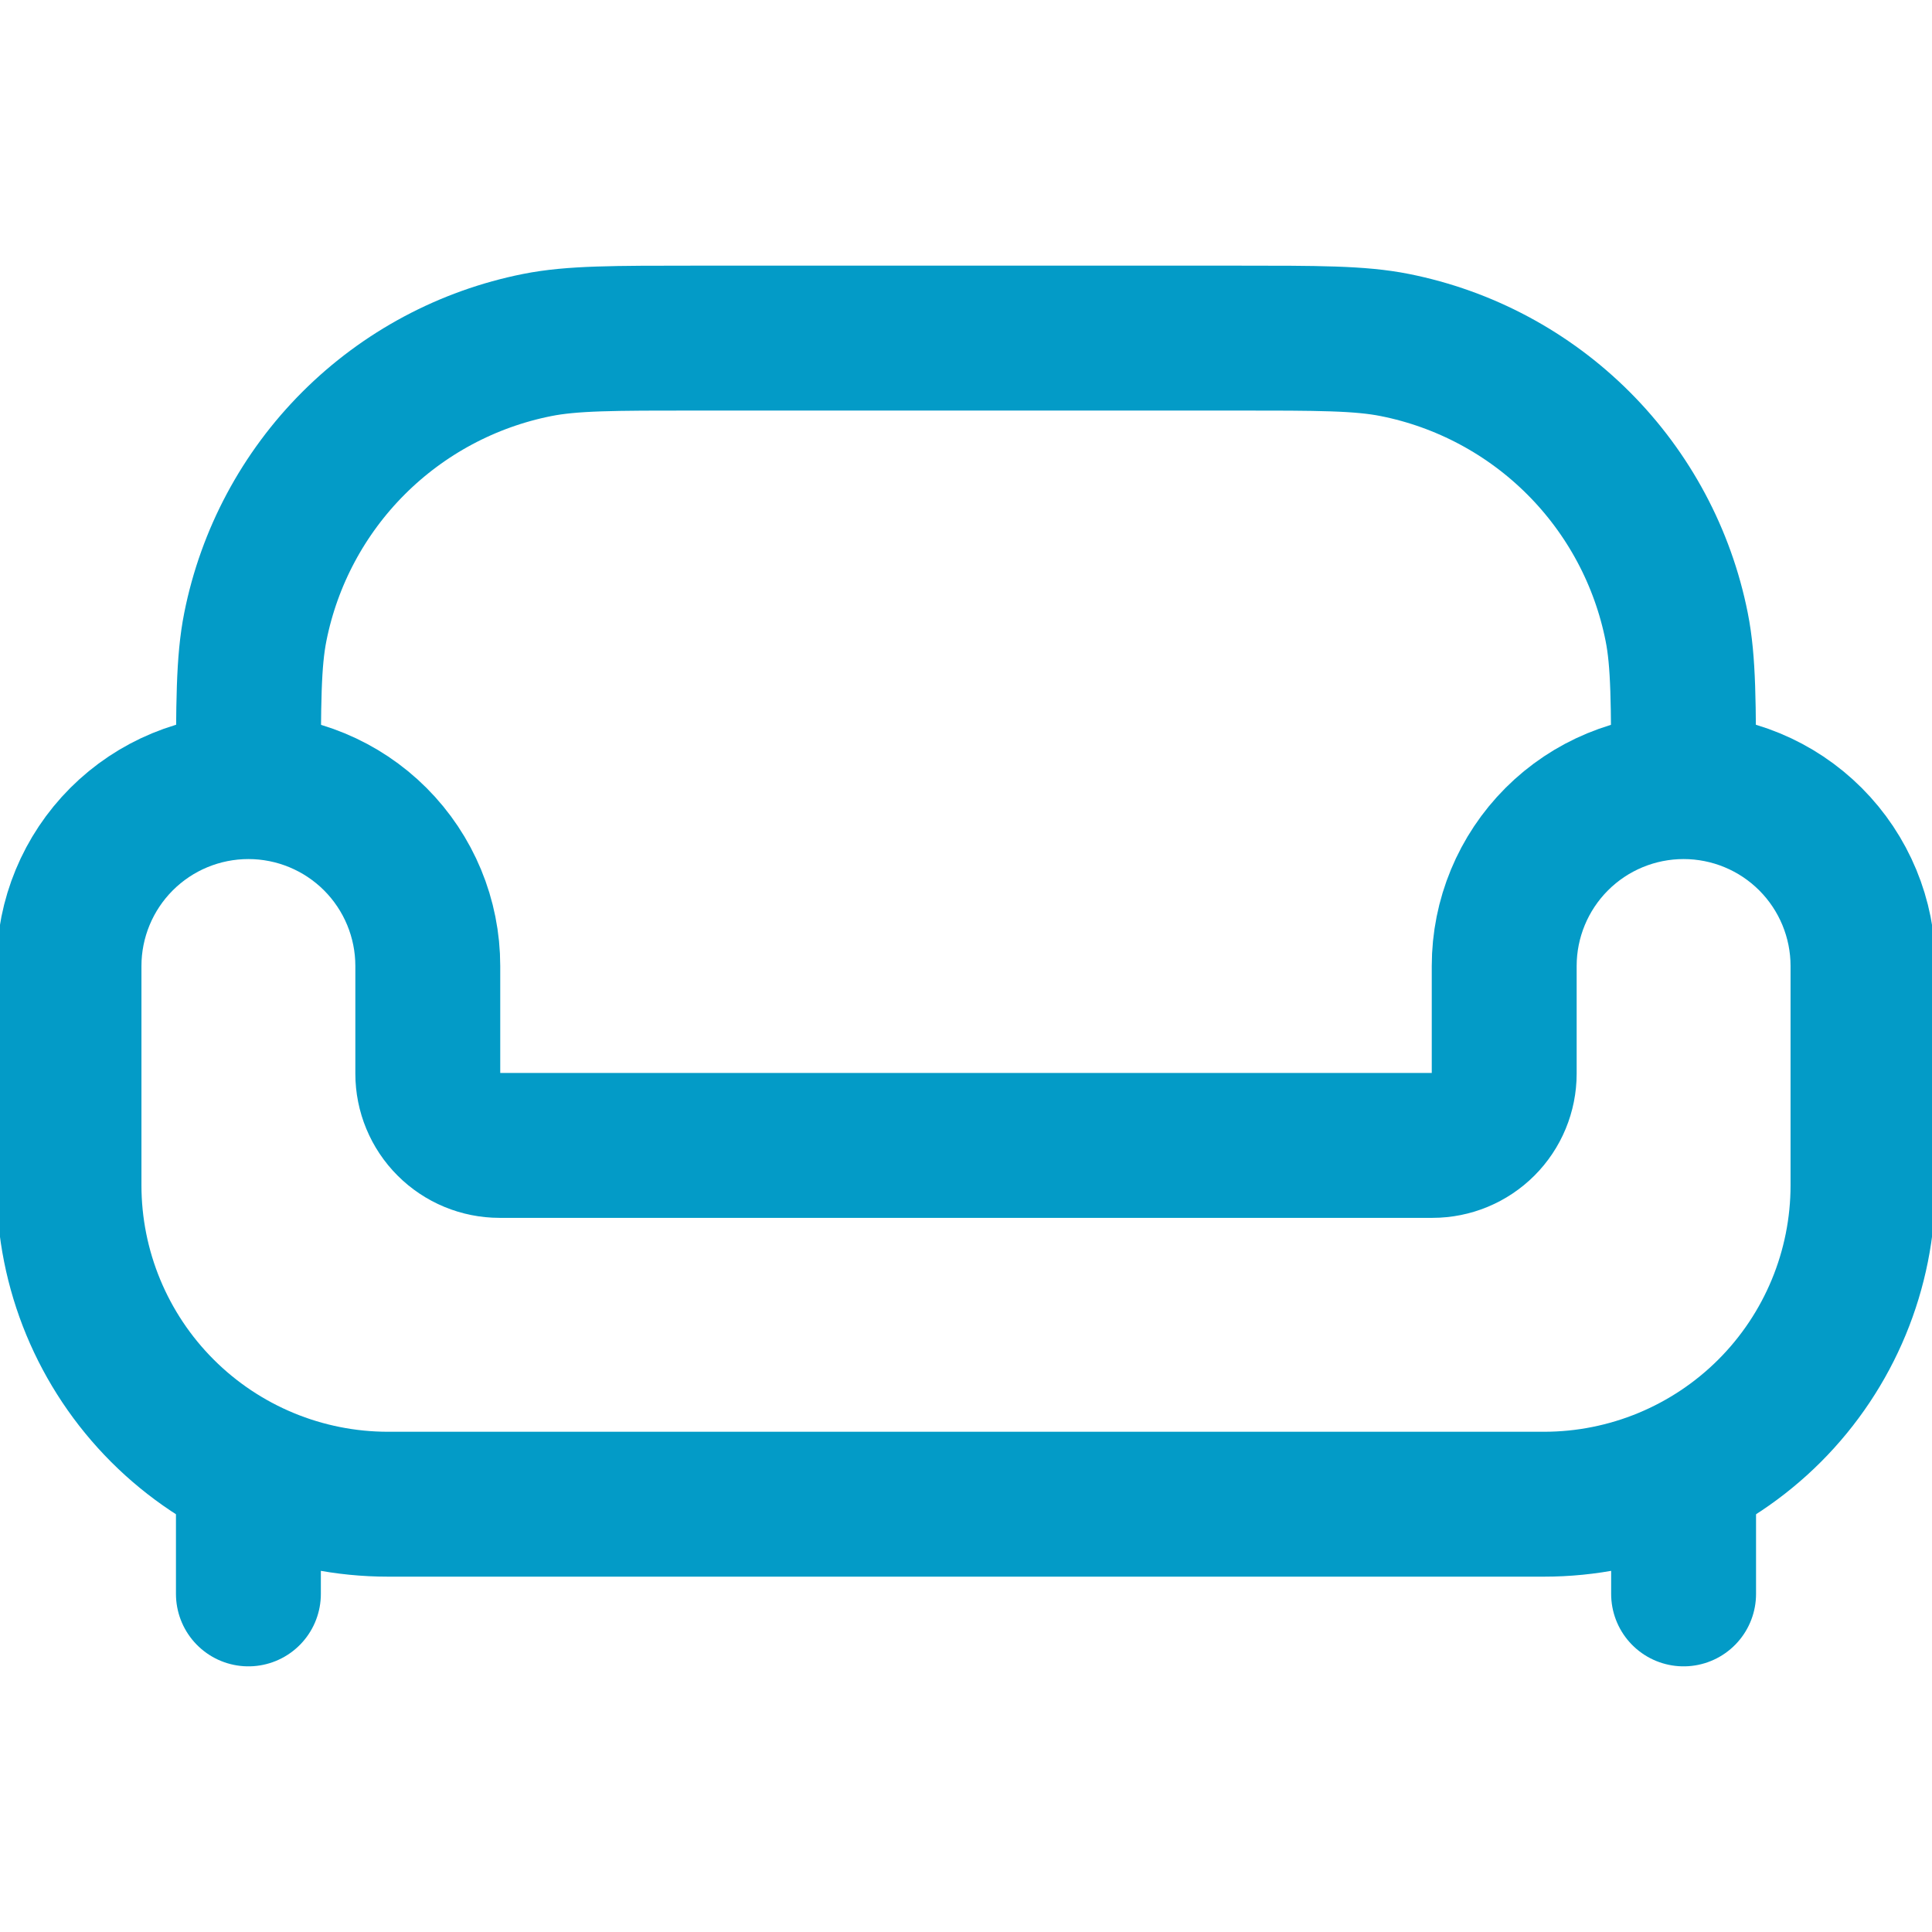 <svg xmlns="http://www.w3.org/2000/svg" width="80" height="80" viewBox="0 0 80 80" fill="none"><g clip-path="url(#clip0_537_430)"><path d="M16.065 62.286H63.935C67.438 62.286 70.797 60.894 73.275 58.417C75.751 55.94 77.143 52.581 77.143 49.078V40C77.143 38.03 76.36 36.141 74.967 34.747C73.574 33.354 71.685 32.572 69.714 32.572C67.744 32.572 65.855 33.354 64.462 34.747C63.069 36.141 62.286 38.03 62.286 40V44.457C62.286 45.245 61.973 46.001 61.416 46.558C60.858 47.116 60.102 47.429 59.314 47.429H20.686C19.898 47.429 19.142 47.116 18.585 46.558C18.027 46.001 17.714 45.245 17.714 44.457V40C17.714 38.03 16.932 36.141 15.539 34.747C14.145 33.354 12.256 32.572 10.286 32.572C8.315 32.572 6.426 33.354 5.033 34.747C3.64 36.141 2.857 38.03 2.857 40V49.078C2.857 52.581 4.249 55.94 6.726 58.417C9.203 60.894 12.562 62.286 16.065 62.286Z" stroke="#039BC7" stroke-width="6"></path><path d="M69.714 32.572C69.714 29.117 69.714 27.394 69.428 25.96C68.855 23.078 67.44 20.43 65.362 18.352C63.284 16.274 60.637 14.859 57.754 14.286C56.321 14 54.597 14 51.143 14H28.857C25.403 14 23.679 14 22.246 14.286C19.363 14.859 16.716 16.274 14.638 18.352C12.56 20.43 11.145 23.078 10.572 25.96C10.286 27.394 10.286 29.117 10.286 32.572" stroke="#039BC7" stroke-width="6"></path><path d="M69.714 66V62.286M10.286 66V62.286" stroke="#039BC7" stroke-width="6" stroke-linecap="round"></path></g><defs><clipPath id="clip0_537_430"><rect width="80" height="80" fill="white"></rect></clipPath></defs></svg>